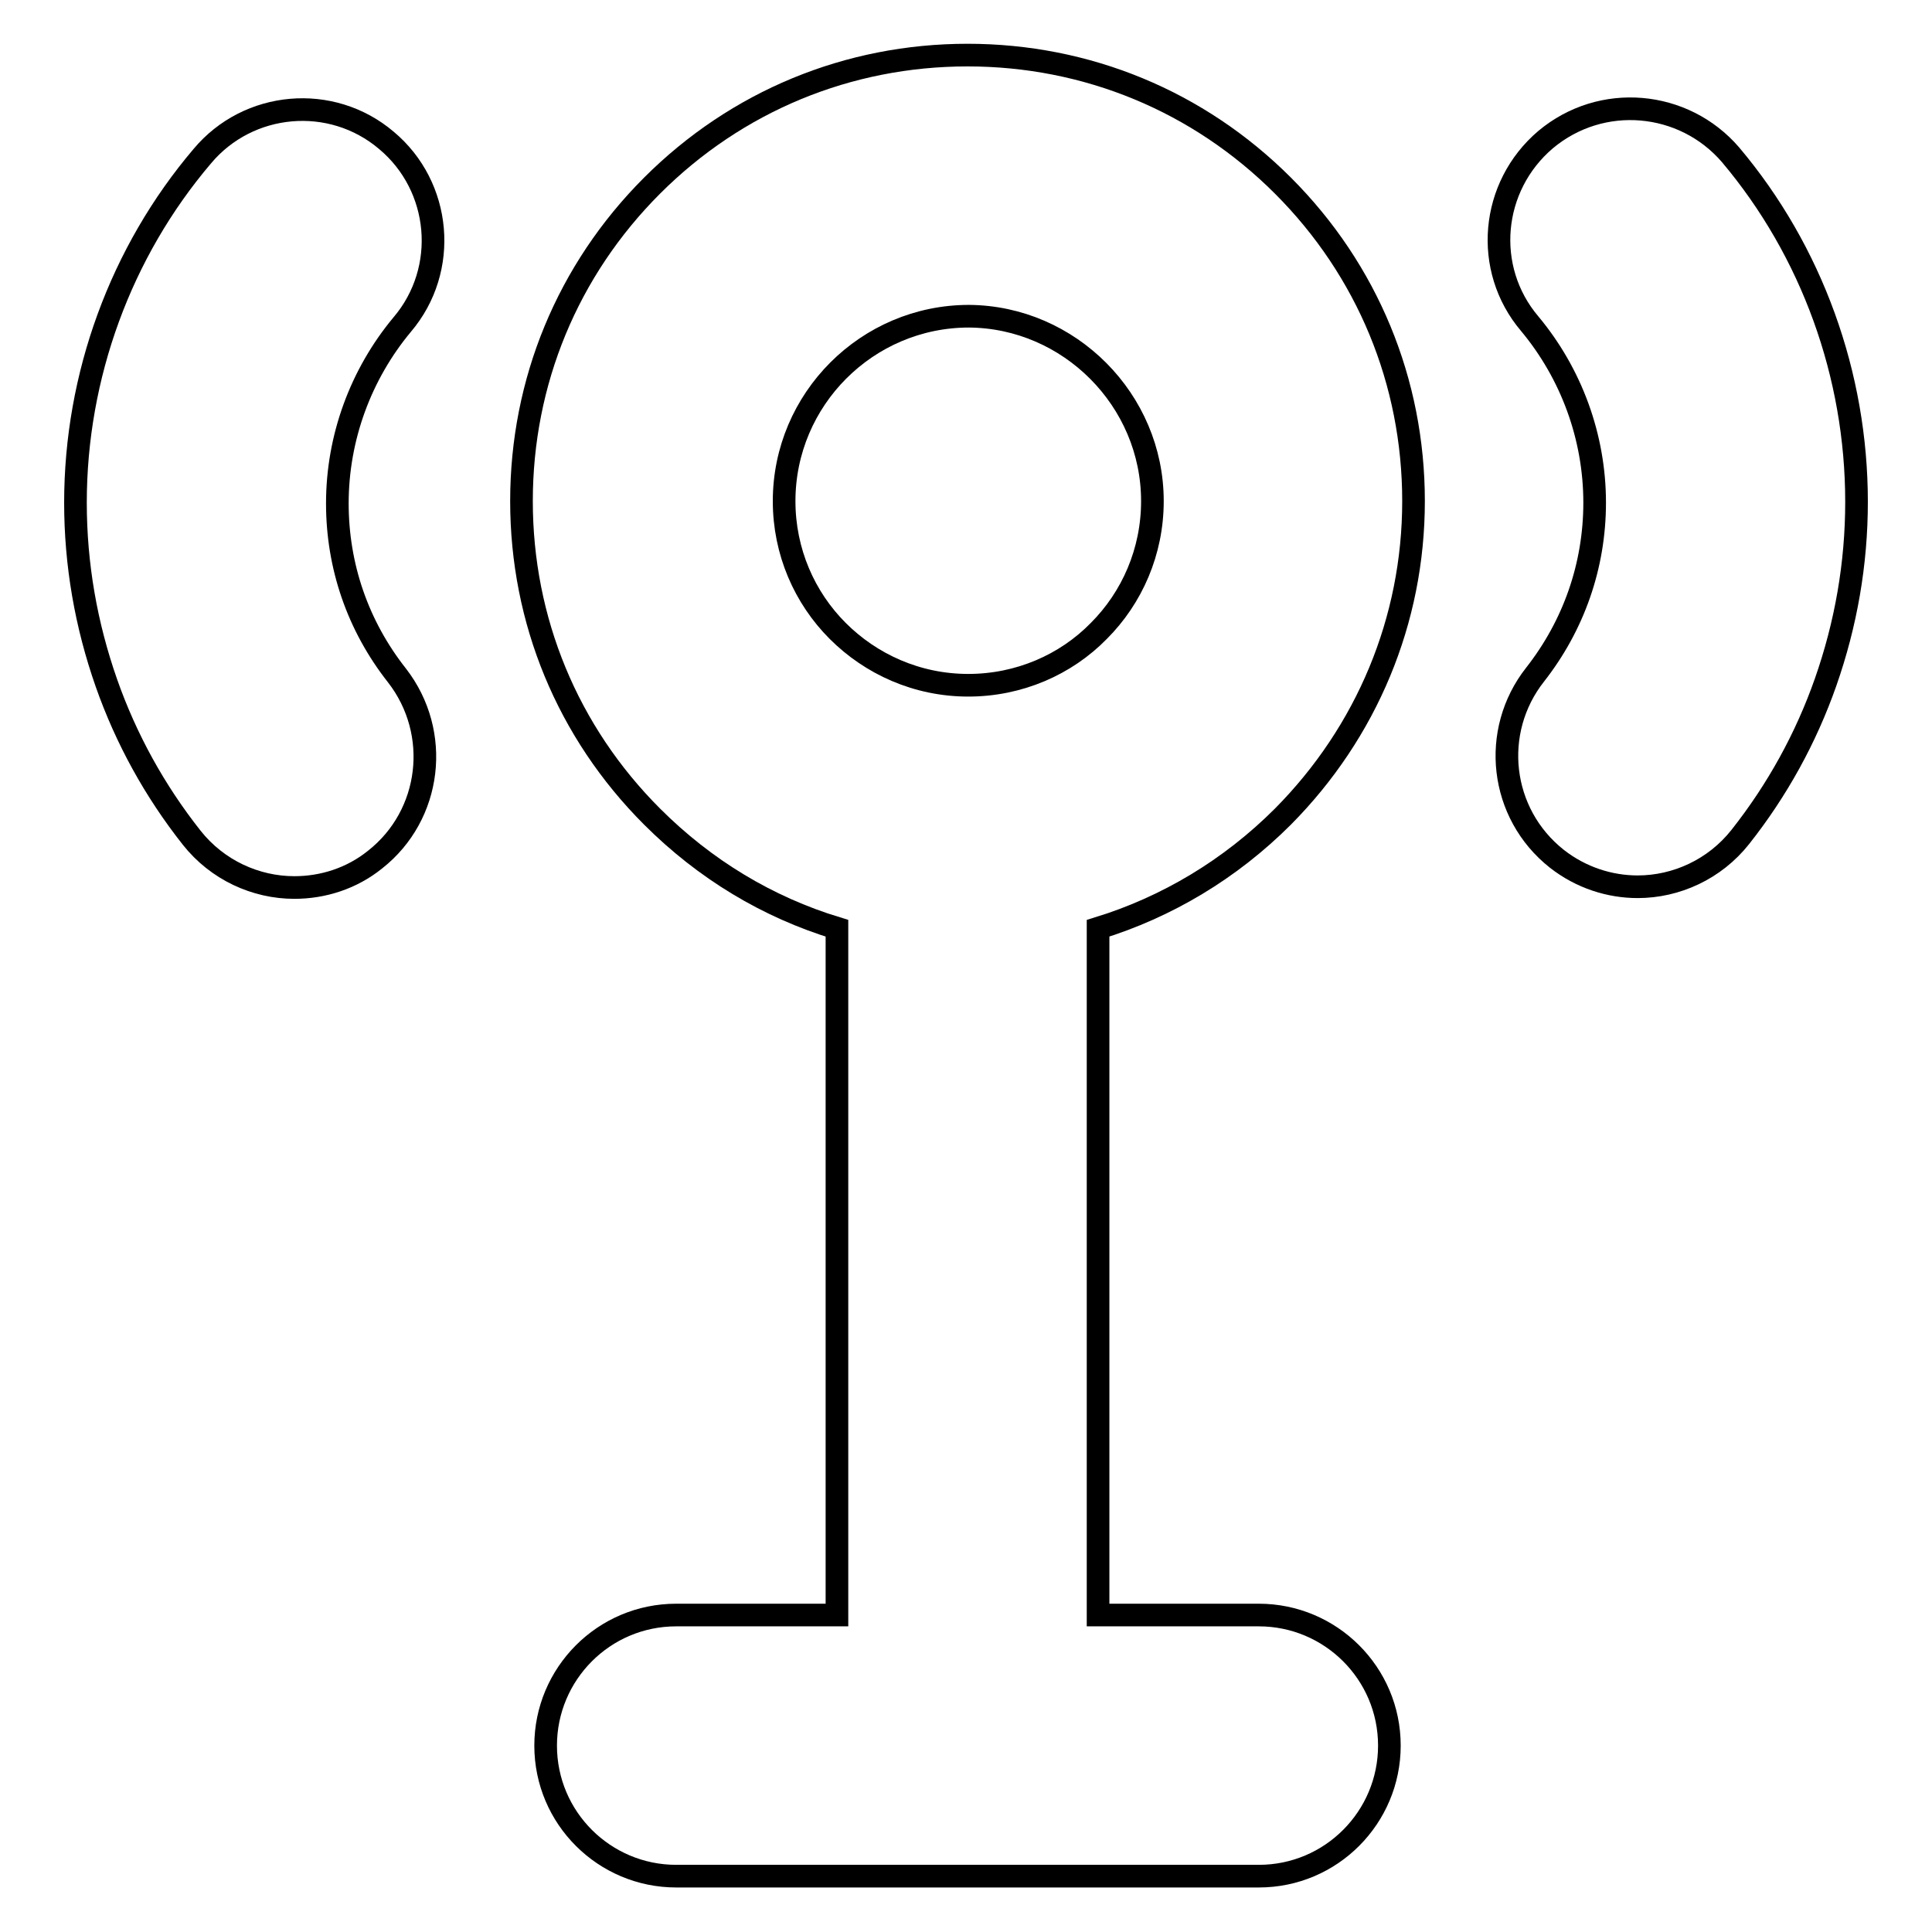 <?xml version="1.0" encoding="utf-8"?>
<!-- Svg Vector Icons : http://www.onlinewebfonts.com/icon -->
<!DOCTYPE svg PUBLIC "-//W3C//DTD SVG 1.1//EN" "http://www.w3.org/Graphics/SVG/1.1/DTD/svg11.dtd">
<svg version="1.1" xmlns="http://www.w3.org/2000/svg" xmlns:xlink="http://www.w3.org/1999/xlink" x="0px" y="0px" viewBox="0 0 256 256" enable-background="new 0 0 256 256" xml:space="preserve">
<g><g><g><path stroke-width="3" fill-opacity="0" stroke="#000000"  d="M69.1,66.4c0,15.8,6.1,30.6,17.3,41.8c7,7,15.3,12,24.5,14.8v91H89.6c-9.6,0-17.3,7.8-17.3,17.3c0,9.6,7.8,17.3,17.3,17.3h38.6h38.6c9.6,0,17.3-7.8,17.3-17.3c0-9.6-7.8-17.3-17.3-17.3h-21.3v-91c9.1-2.8,17.5-7.8,24.5-14.8c11.1-11.2,17.3-26,17.3-41.8s-6.1-30.6-17.3-41.8c-11.2-11.2-26-17.3-41.8-17.3c-15.8,0-30.6,6.1-41.8,17.3C75.2,35.8,69.1,50.6,69.1,66.4z M152.7,66.4c0,6.7-2.7,12.8-7.1,17.2c-4.4,4.5-10.6,7.2-17.3,7.2c-6.8,0-12.9-2.8-17.3-7.2c-4.4-4.4-7.1-10.5-7.1-17.2c0-13.5,11-24.5,24.5-24.5C141.7,42,152.7,53,152.7,66.4z"/><path stroke-width="3" fill-opacity="0" stroke="#000000"  d="M204.8,18.5c-7.3,6.2-8.3,17.1-2.1,24.4c5.5,6.6,8.6,15,8.6,23.7c0,8.4-2.8,16.3-7.9,22.8c-5.9,7.5-4.7,18.4,2.9,24.4c3.2,2.5,7,3.7,10.7,3.7c5.1,0,10.2-2.3,13.6-6.6c4.9-6.2,8.7-13.1,11.3-20.5c2.7-7.7,4.1-15.7,4.1-23.9c0-16.8-5.9-33.2-16.7-46C223.1,13.3,212.2,12.3,204.8,18.5z"/><path stroke-width="3" fill-opacity="0" stroke="#000000"  d="M14.1,90.5c2.6,7.4,6.4,14.3,11.3,20.5c3.4,4.3,8.5,6.6,13.6,6.6c3.8,0,7.6-1.2,10.7-3.7c7.5-5.9,8.8-16.8,2.9-24.4c-5.2-6.6-7.9-14.5-7.9-22.8c0-8.7,3.1-17.1,8.6-23.7c6.2-7.3,5.2-18.3-2.1-24.4c-7.3-6.2-18.3-5.2-24.4,2.1C16,33.4,10,49.8,10,66.6C10,74.8,11.4,82.8,14.1,90.5z"/></g><g></g><g></g><g></g><g></g><g></g><g></g><g></g><g></g><g></g><g></g><g></g><g></g><g></g><g></g><g></g></g></g>
</svg>